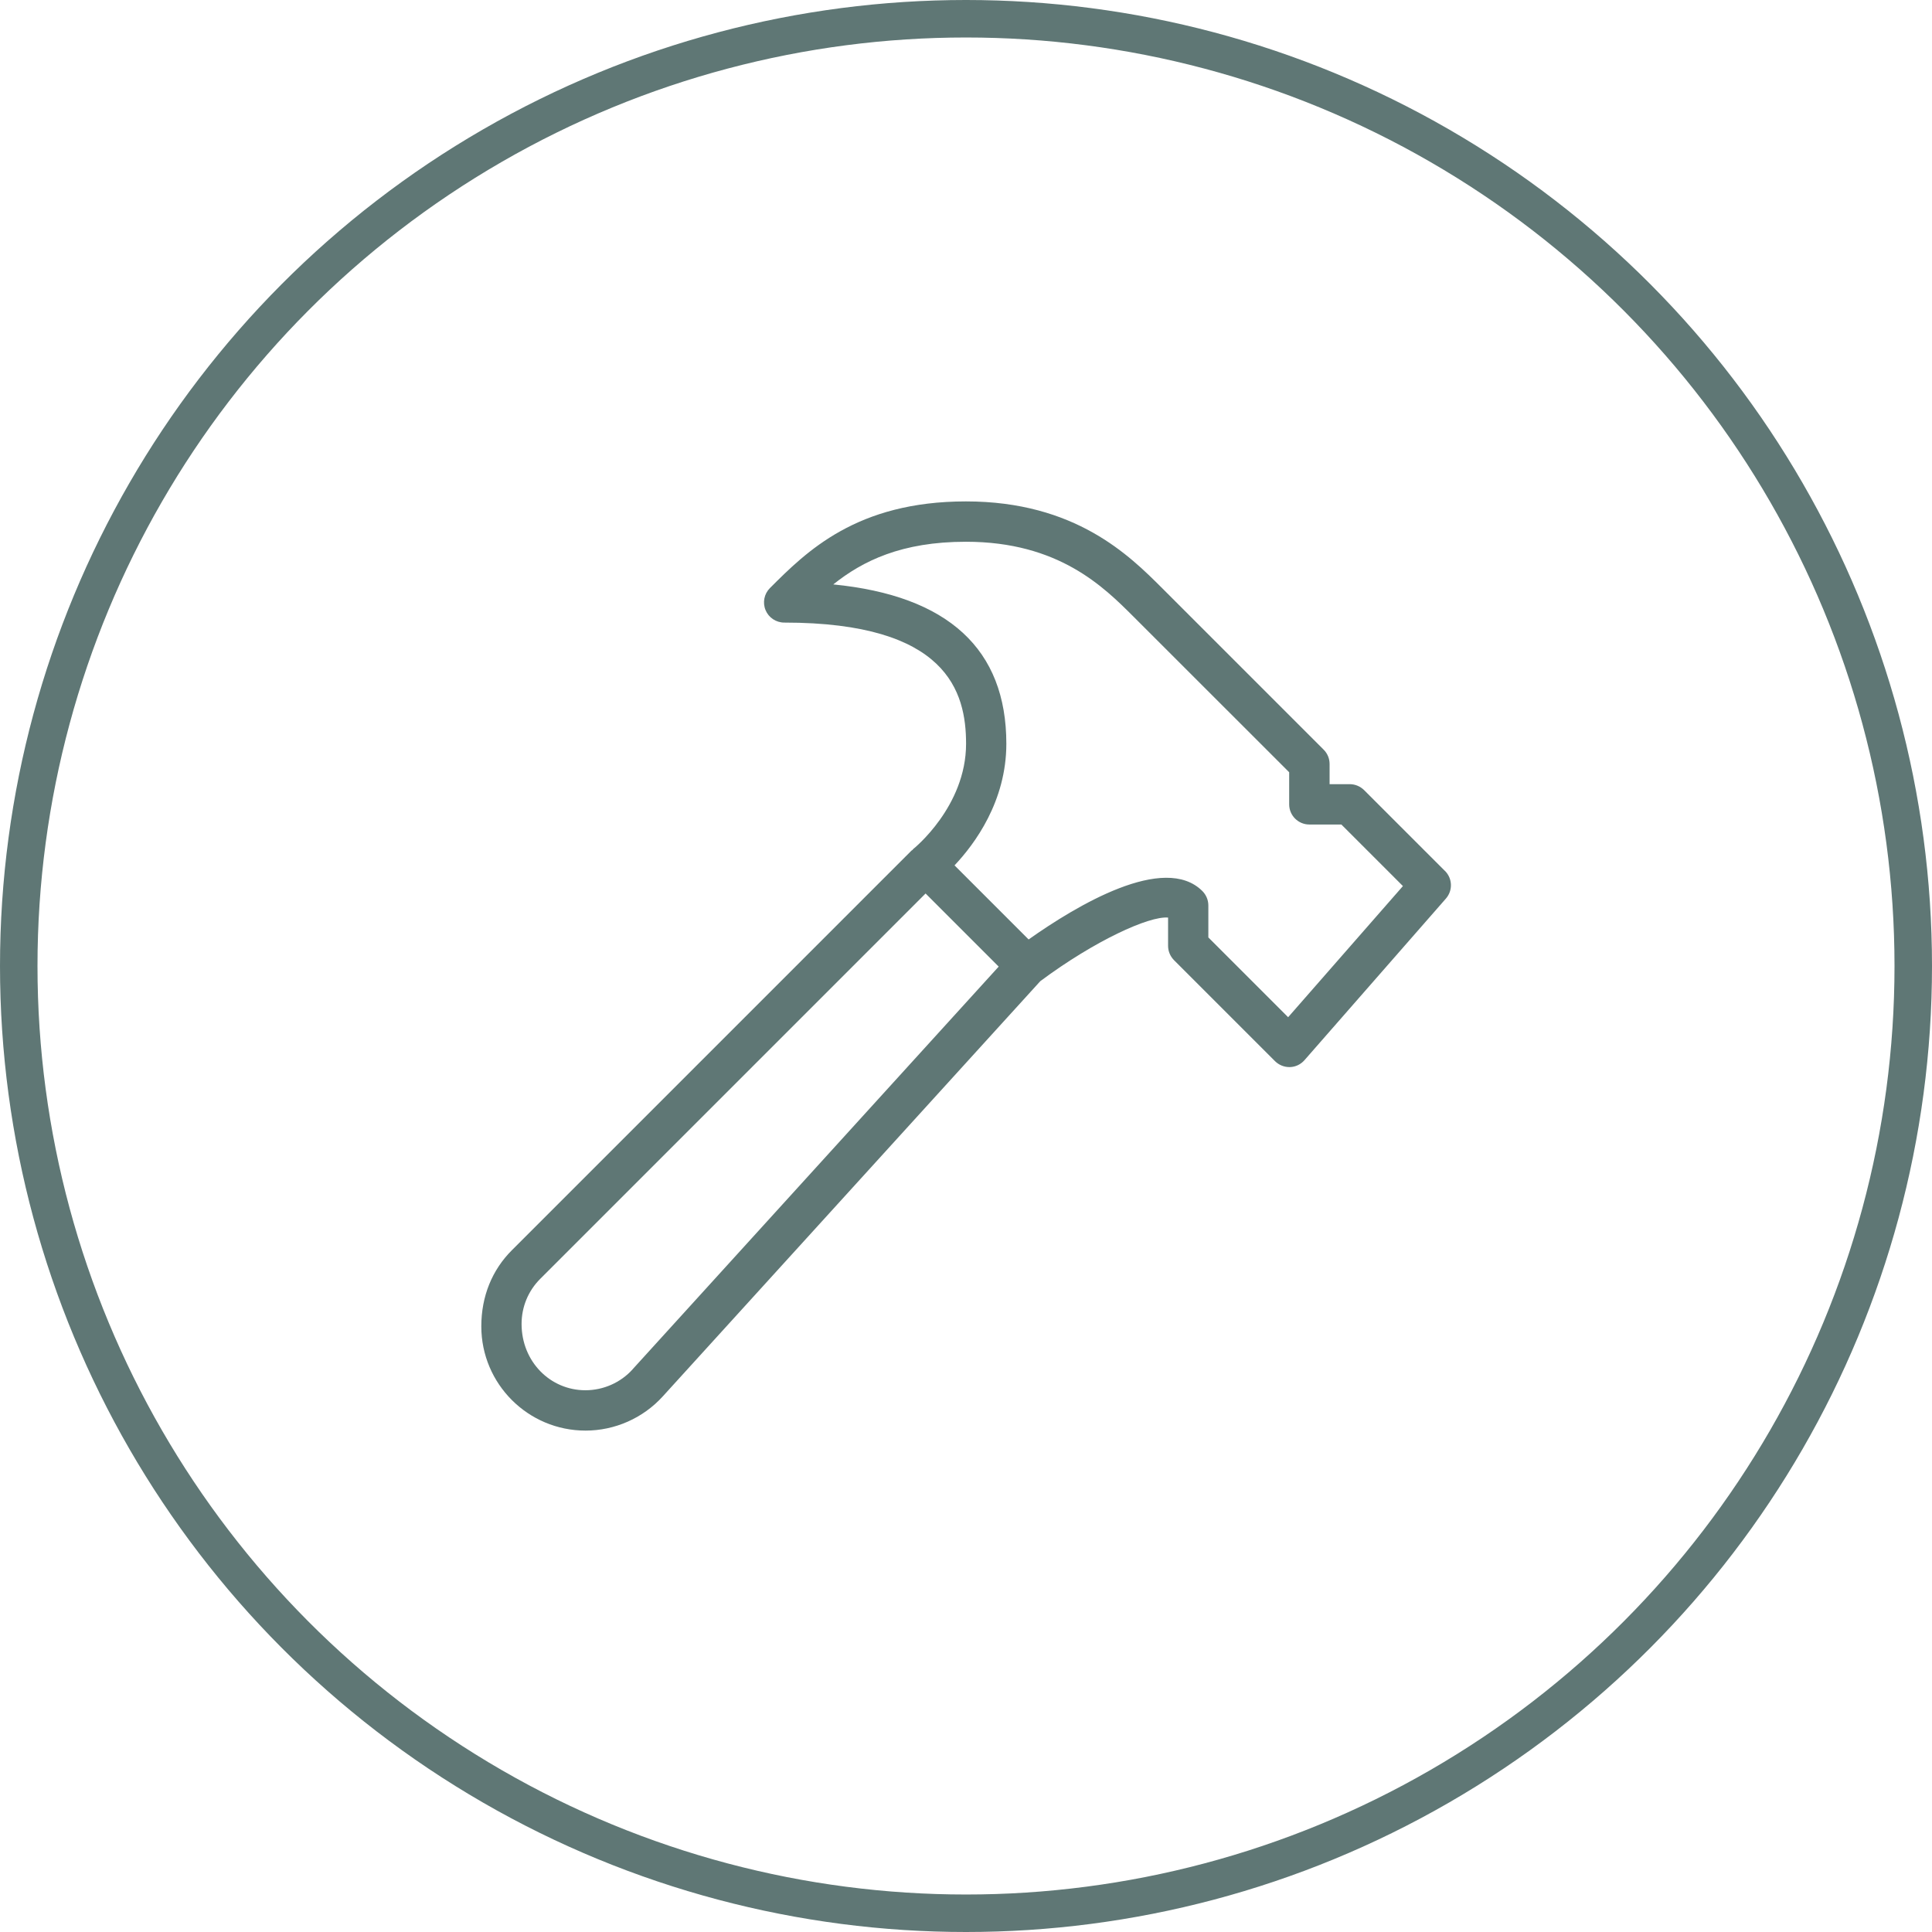 <?xml version="1.0" encoding="UTF-8"?>
<svg id="Layer_2" xmlns="http://www.w3.org/2000/svg" viewBox="0 0 257.66 257.66">
  <defs>
    <style>
      .cls-1 {
        fill: #5f7775;
        stroke-width: 0px;
      }

      .cls-2 {
        fill: none;
        stroke: #5f7775;
        stroke-miterlimit: 10;
        stroke-width: 5px;
      }
    </style>
  </defs>
  <g id="Layer_1-2">
    <circle class="cls-2" cx="128.83" cy="128.83" r="126.33" />
    <path class="cls-1" d="M192.7,116.15l-10.78-10.78c-.51-.5-1.19-.79-1.91-.79h-2.69v-2.69c0-.72-.28-1.4-.79-1.91l-21.55-21.55c-4.33-4.32-11.56-11.56-26.15-11.56s-21.27,6.68-26.15,11.56c-.77.77-1,1.93-.58,2.94.41,1,1.4,1.66,2.49,1.66,21.73,0,24.25,9.22,24.25,16.16,0,8.38-6.98,13.99-7.05,14.04-.04.04-.06.09-.11.13-.04.04-.09.05-.13.09l-53.29,53.29c-2.62,2.62-4.07,6.12-4.07,10.15,0,7.67,6.23,13.9,13.9,13.9,3.91,0,7.66-1.66,10.29-4.55l50.36-55.39c7.26-5.4,14.5-8.7,17.04-8.48v3.77c0,.72.29,1.4.79,1.91l13.47,13.47c.51.5,1.19.79,1.91.79h.09c.74-.02,1.44-.36,1.93-.92l18.86-21.55c.94-1.07.89-2.68-.12-3.69ZM84.37,182.62c-1.61,1.78-3.91,2.79-6.3,2.79-4.69,0-8.51-3.83-8.51-8.84,0-2.27.88-4.41,2.49-6.02l51.39-51.39,9.75,9.75-48.82,53.7ZM171.8,135.67l-10.65-10.65v-4.27c0-.72-.29-1.4-.79-1.91-5.09-5.09-16.78,1.92-23.18,6.45l-9.88-9.88c2.7-2.86,6.91-8.55,6.91-16.22,0-12.61-7.75-19.74-23.08-21.25,3.93-3.14,9.11-5.69,17.69-5.69,12.36,0,18.36,6.01,22.34,9.98l20.77,20.76v4.28c0,1.49,1.21,2.69,2.69,2.69h4.27l8.21,8.21-15.3,17.48Z" />
  </g>
</svg>